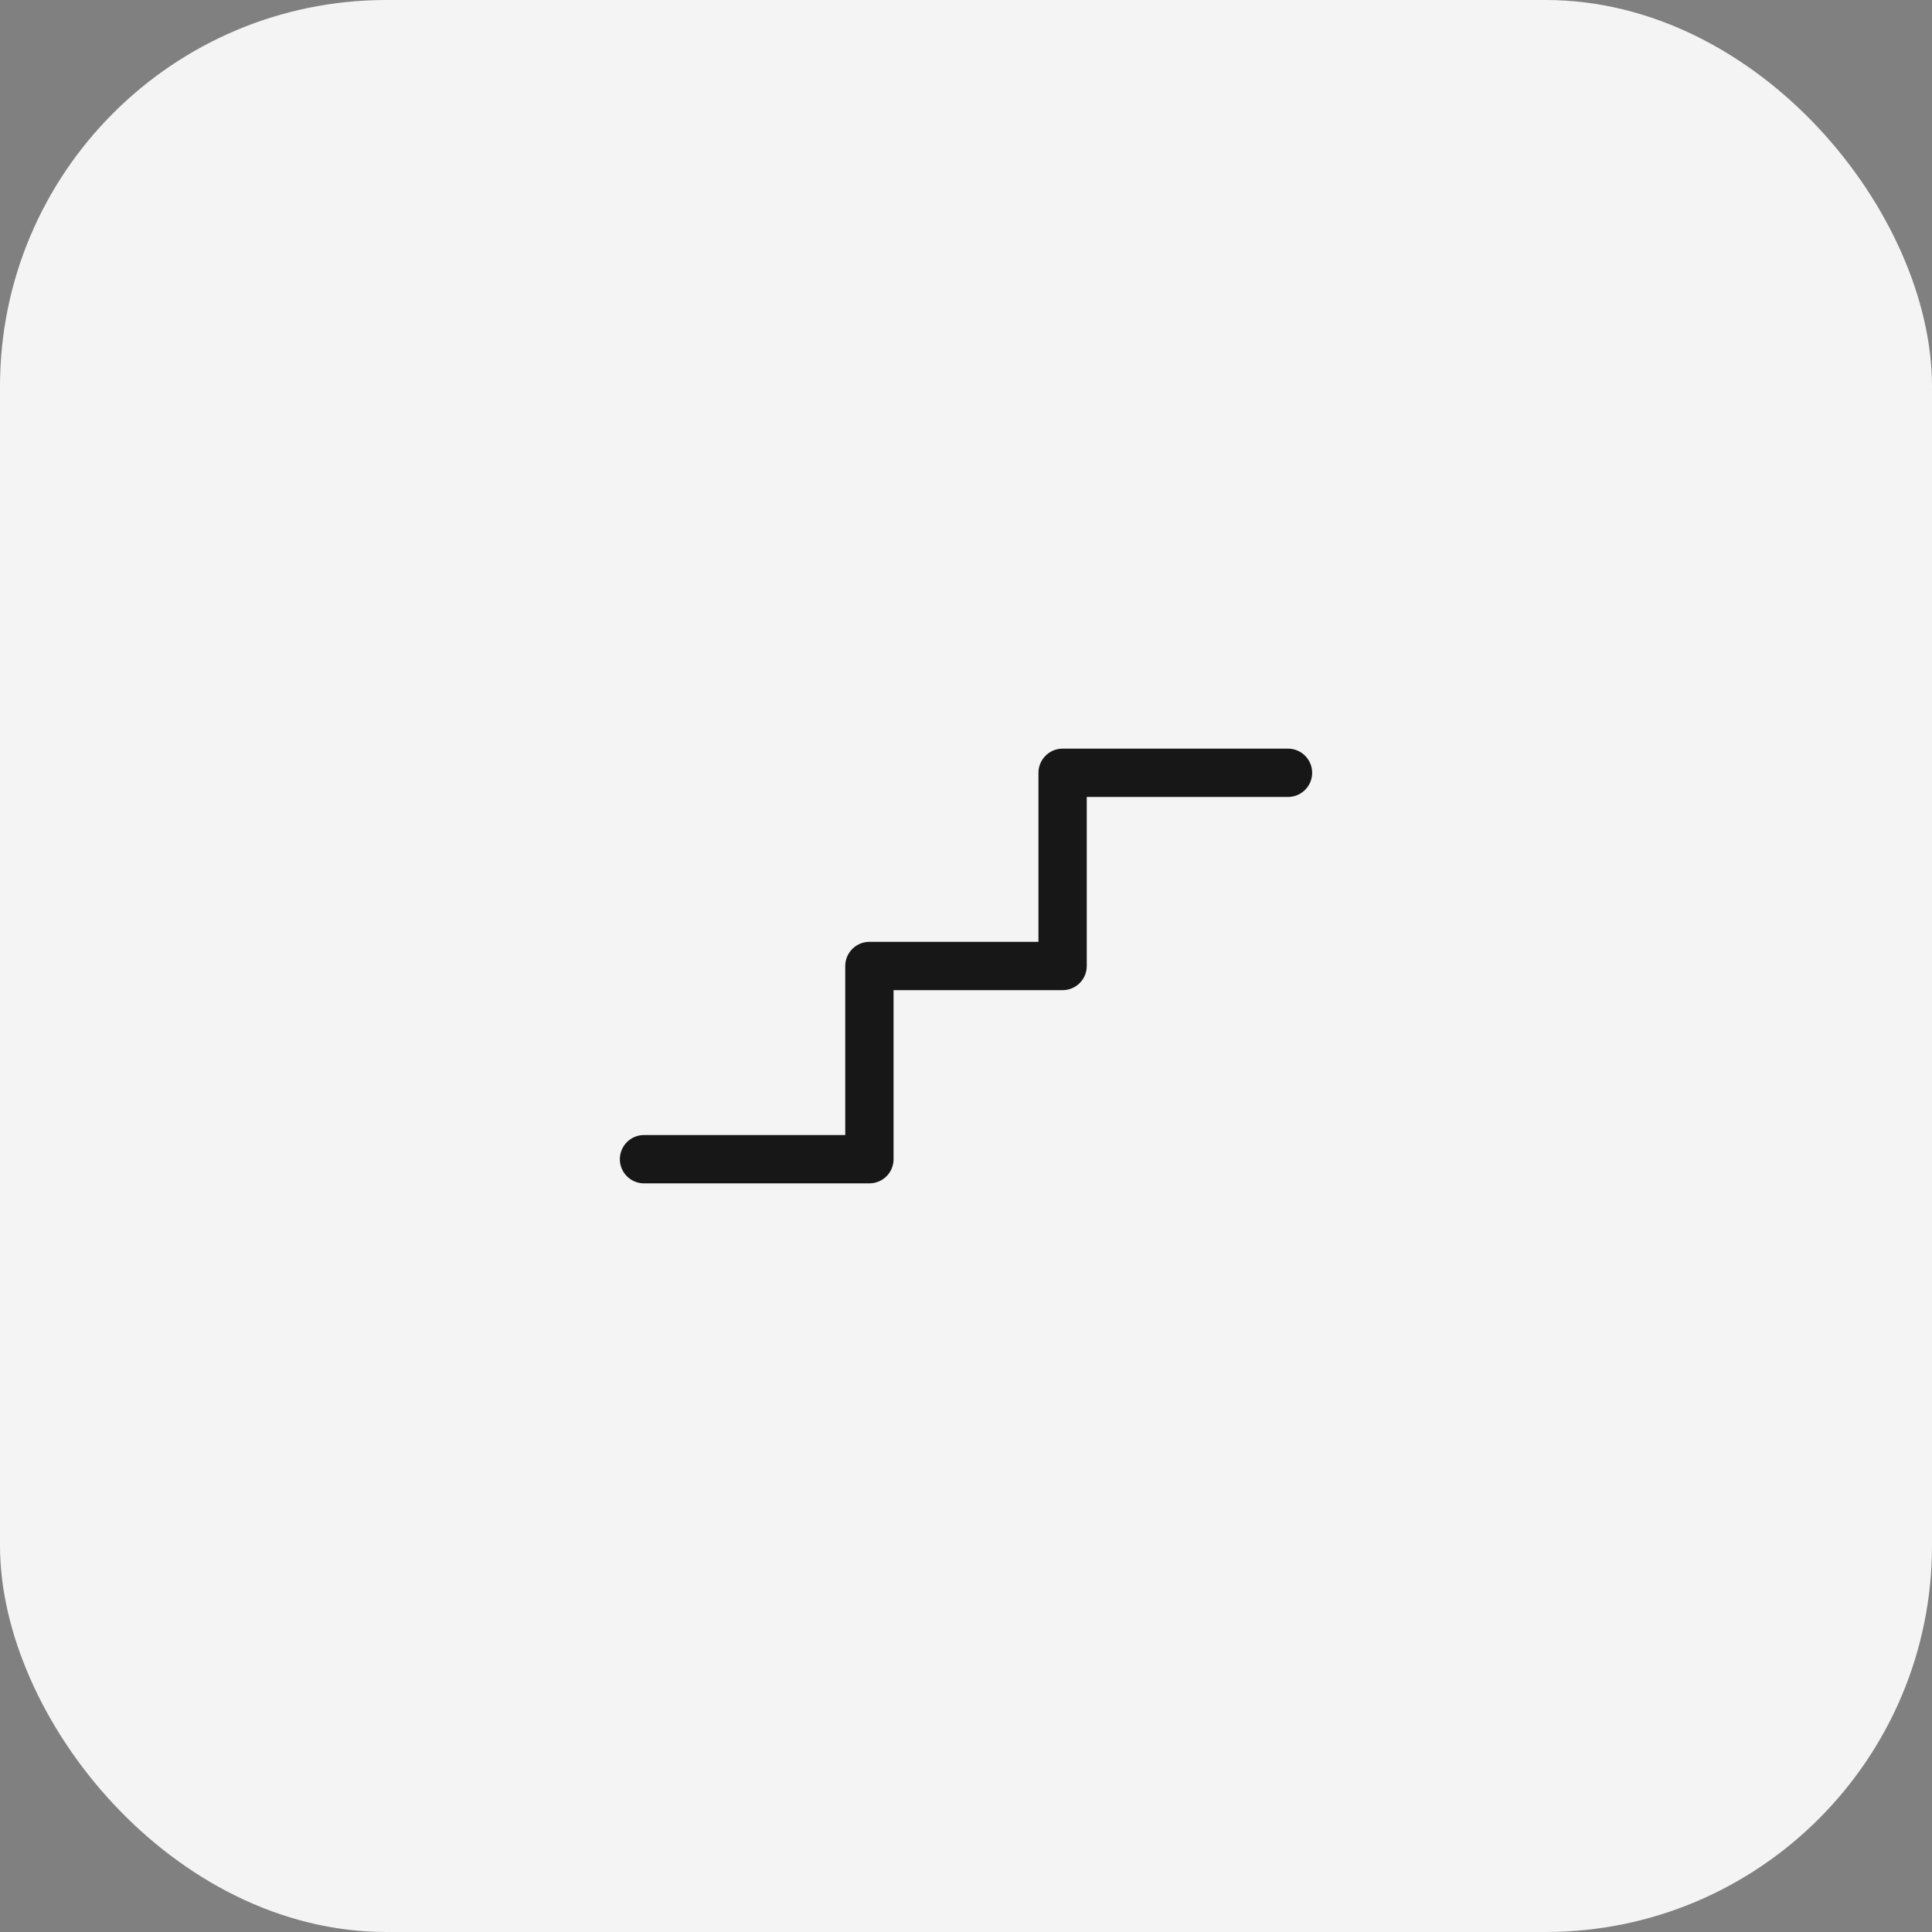<svg width="60" height="60" viewBox="0 0 60 60" fill="none" xmlns="http://www.w3.org/2000/svg">
<rect x="0" y="0" width="60" height="60" fill="#808080" stroke="none"/>
<rect width="60" height="60" rx="12" fill="#F4F4F4"/>
<path d="M20 36H27V30H33V24H40" stroke="#171717" stroke-width="1.5" stroke-linecap="round" stroke-linejoin="round"/>
</svg>
